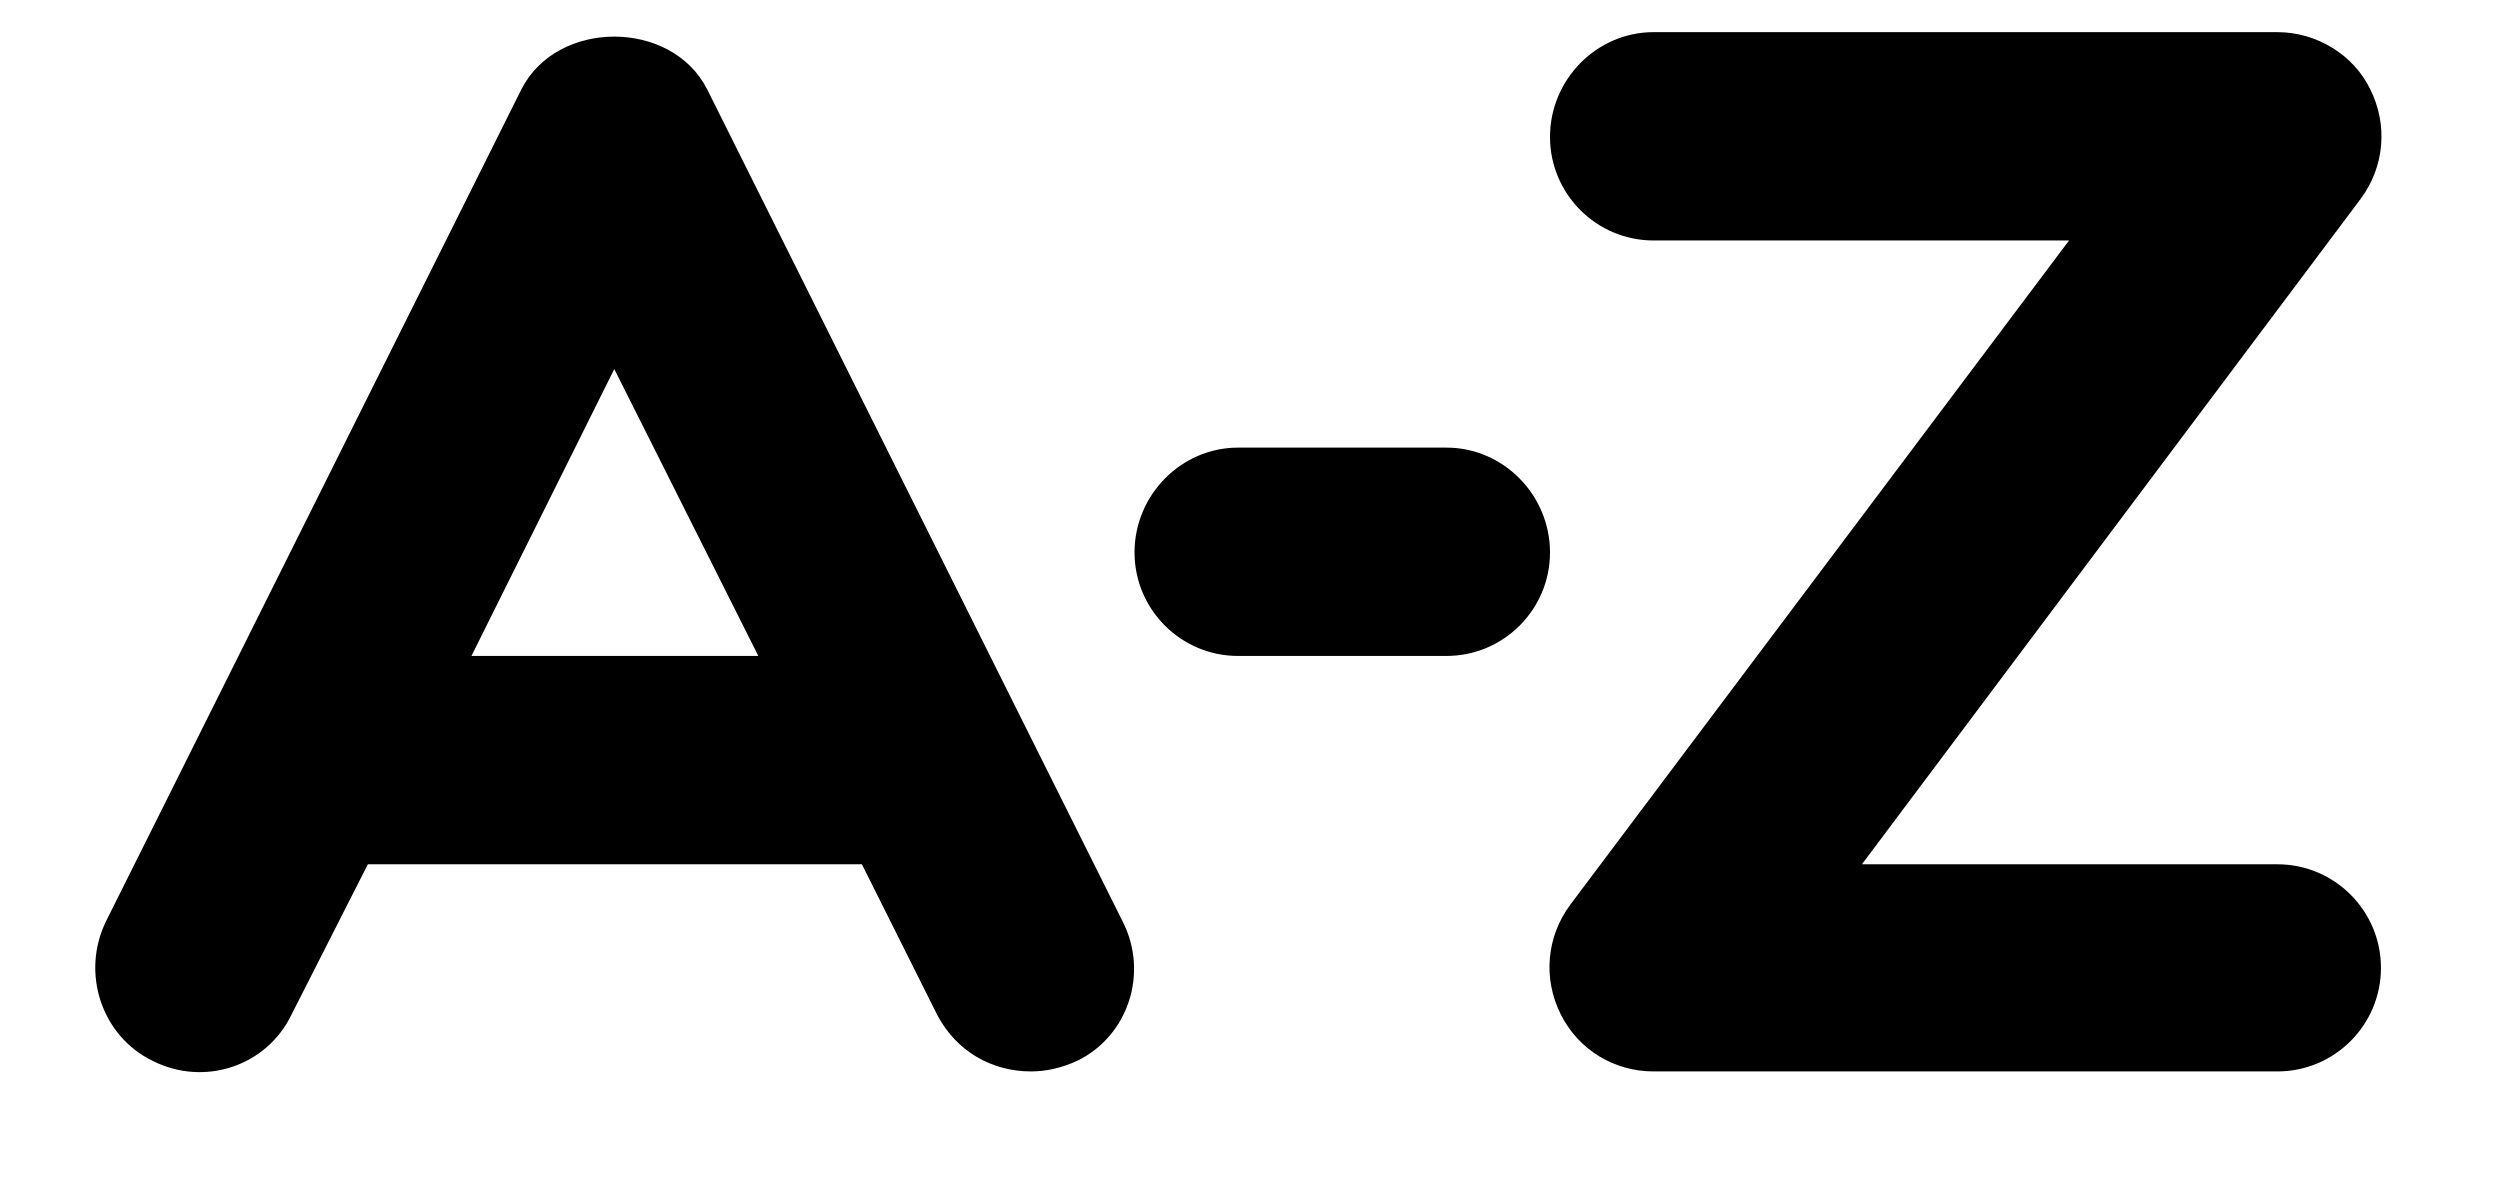 <svg version="1.2" baseProfile="tiny-ps" xmlns="http://www.w3.org/2000/svg" viewBox="0 0 21 10" width="21" height="10">
	<title>Web 1280 – 7</title>
	<style>
		tspan { white-space:pre }
		.shp0 { fill: #000000 } 
	</style>
	<g id="Web 1280 – 7">
		<g id="Group 60">
			<path id="Path 49" fill-rule="evenodd" class="shp0" d="M9.05 8.91C8.92 8.97 8.79 9 8.66 9C8.33 9 8.03 8.83 7.87 8.52L7.24 7.26L3.09 7.26L2.45 8.52C2.24 8.96 1.71 9.13 1.28 8.91C0.85 8.7 0.68 8.17 0.89 7.74L4.38 0.75C4.68 0.16 5.64 0.16 5.94 0.75L9.43 7.74C9.65 8.17 9.48 8.7 9.05 8.91ZM6.37 5.51L5.16 3.1L3.96 5.51L6.37 5.51Z" />
			<g id="Group 58">
				<path id="Path 50" class="shp0" d="M19.13 9L13.89 9C13.56 9 13.26 8.82 13.11 8.52C12.96 8.22 12.99 7.87 13.19 7.6L17.38 2.02L13.89 2.02C13.41 2.02 13.02 1.63 13.02 1.15C13.02 0.67 13.41 0.27 13.89 0.27L19.13 0.27C19.46 0.27 19.77 0.46 19.91 0.75C20.06 1.05 20.03 1.4 19.83 1.67L15.64 7.26L19.13 7.26C19.61 7.26 20 7.65 20 8.13C20 8.61 19.61 9 19.13 9Z" />
			</g>
			<g id="Group 59">
				<path id="Path 51" class="shp0" d="M12.15 5.51L10.4 5.51C9.92 5.51 9.53 5.12 9.53 4.64C9.53 4.16 9.92 3.76 10.4 3.76L12.15 3.76C12.63 3.76 13.02 4.16 13.02 4.64C13.02 5.12 12.63 5.51 12.15 5.51Z" />
			</g>
		</g>
	</g>
</svg>